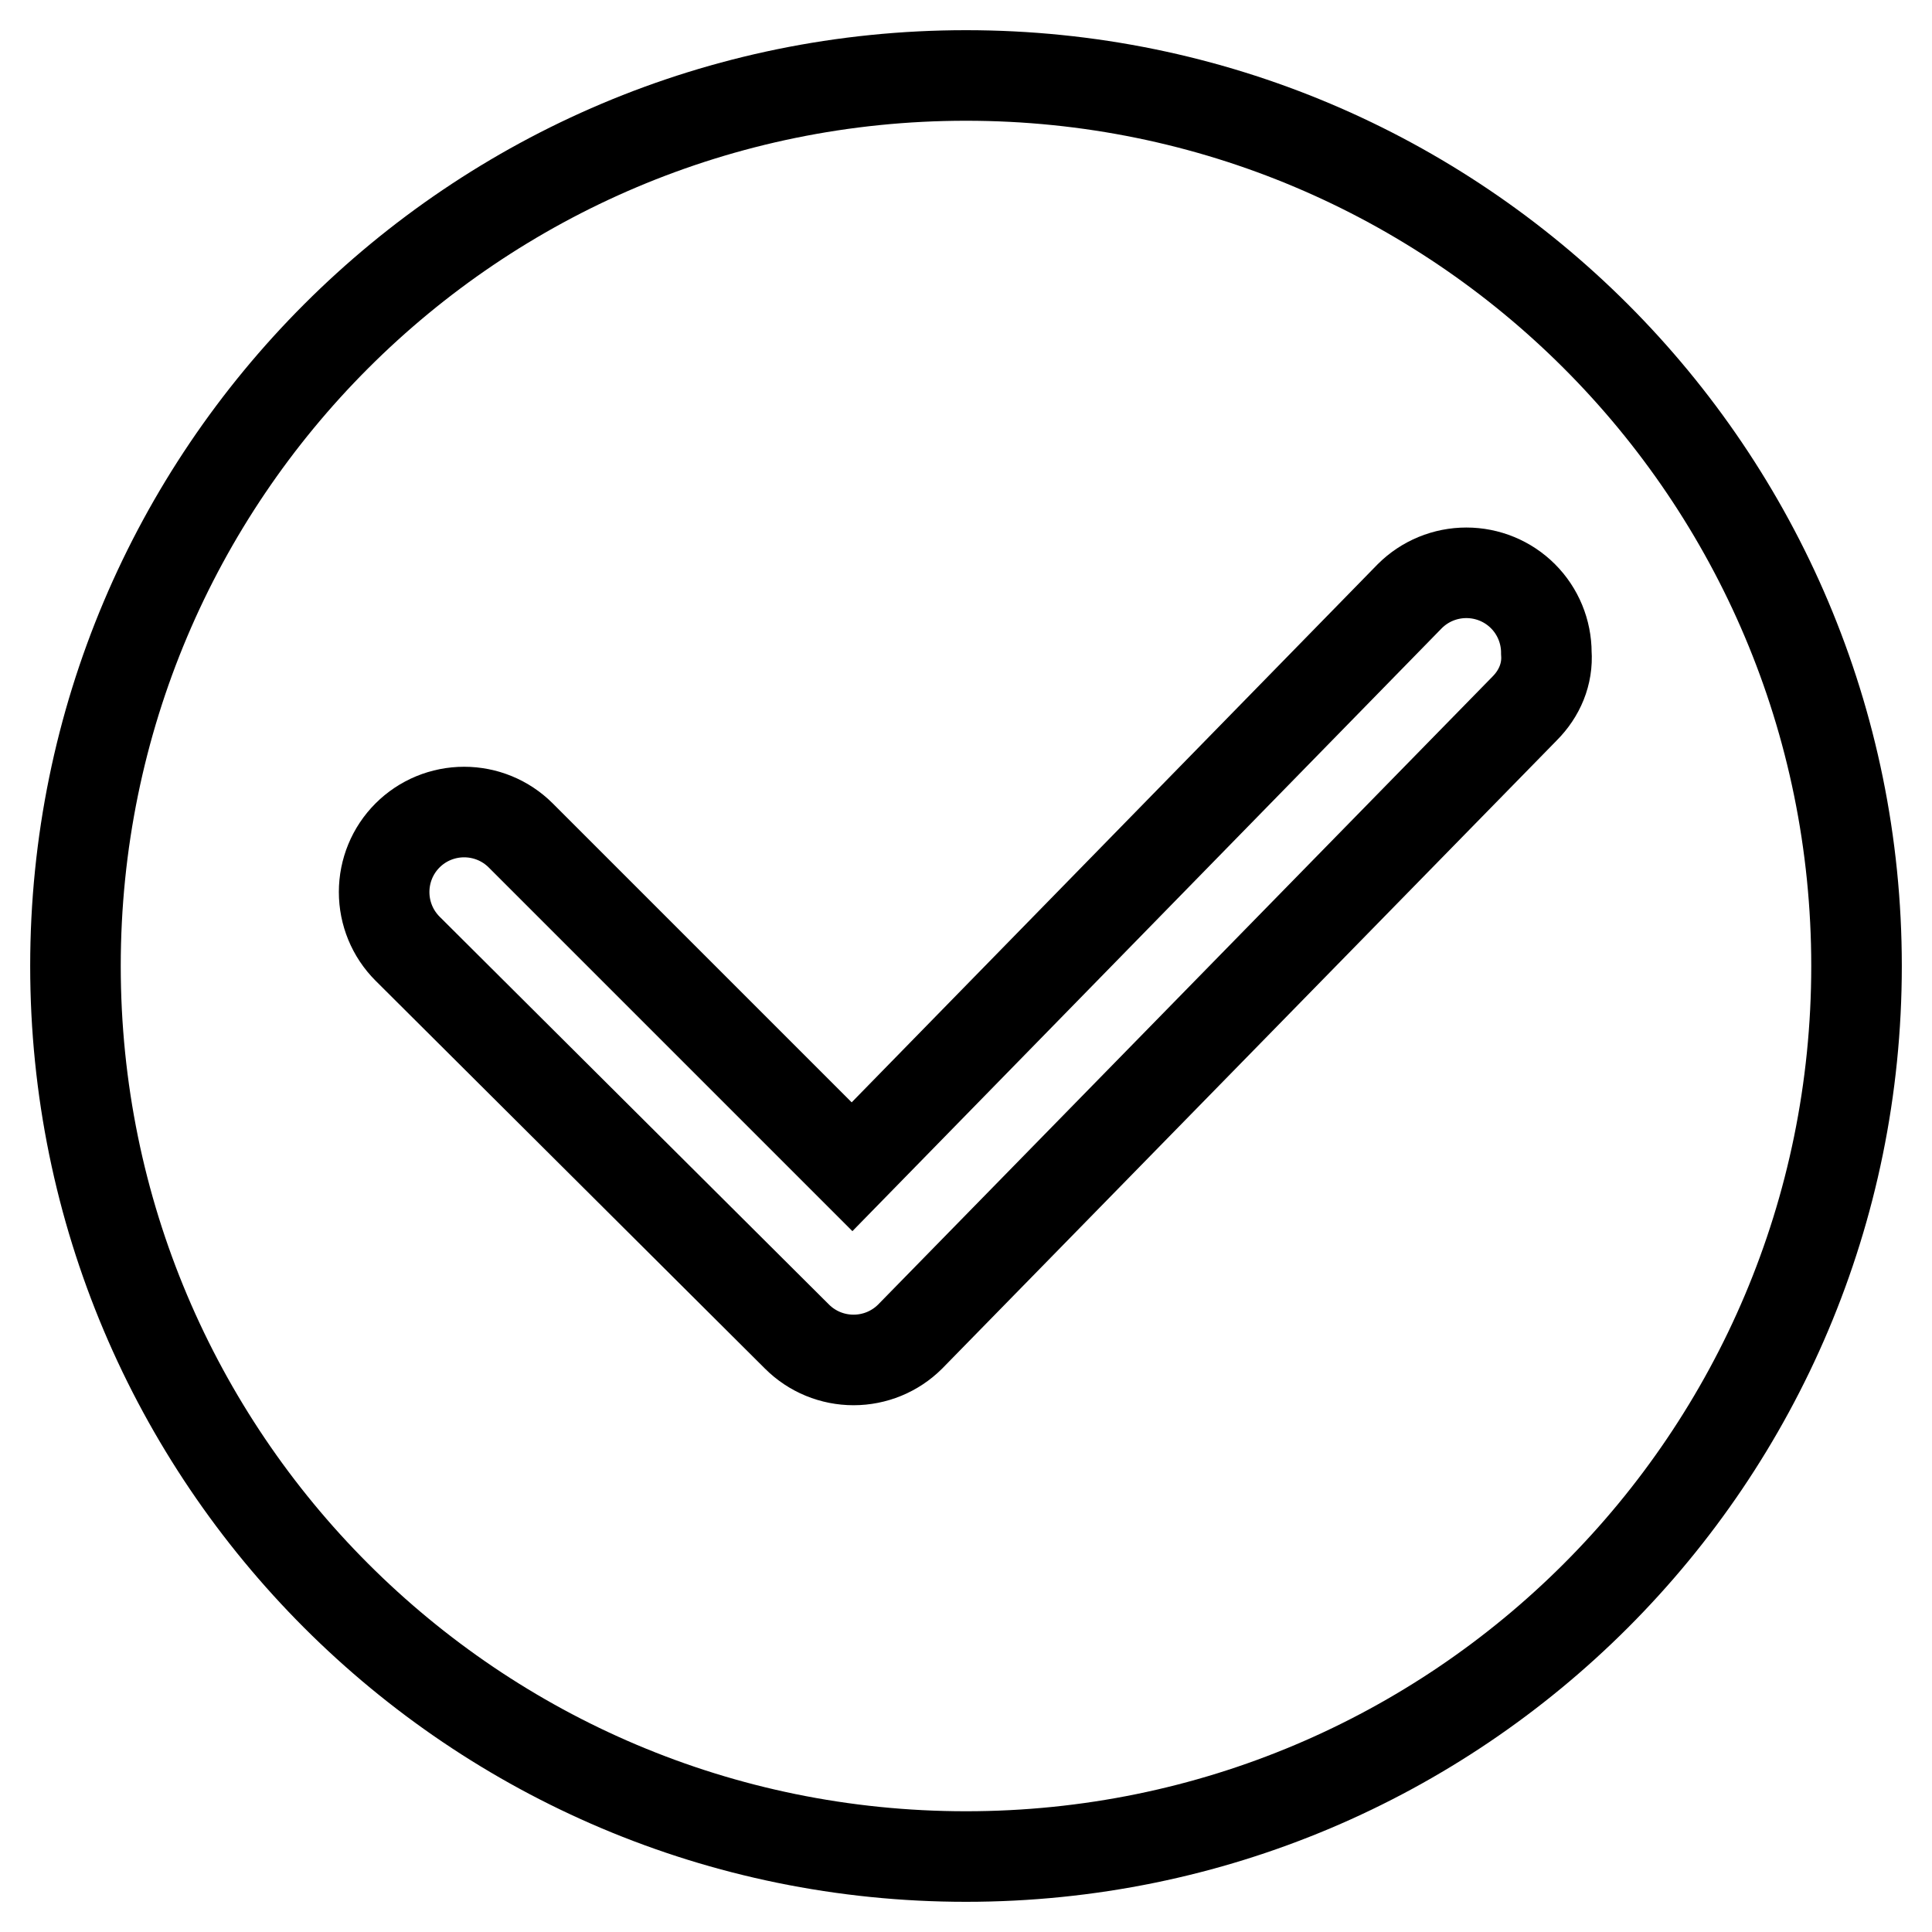 <?xml version="1.0" encoding="utf-8"?>
<!-- Svg Vector Icons : http://www.onlinewebfonts.com/icon -->
<!DOCTYPE svg PUBLIC "-//W3C//DTD SVG 1.1//EN" "http://www.w3.org/Graphics/SVG/1.1/DTD/svg11.dtd">
<svg version="1.1" xmlns="http://www.w3.org/2000/svg" xmlns:xlink="http://www.w3.org/1999/xlink" x="0px" y="0px" viewBox="0 0 256 256" enable-background="new 0 0 256 256" xml:space="preserve">
<g><g><path stroke-width="12" fill-opacity="0" stroke="#000000"  d="M128,10C62.8,10,10,62.8,10,128c0,65.2,52.8,118,118,118c65.2,0,118-52.8,118-118C246,62.8,193.2,10,128,10z M202,93.9l-81.4,83.2c-2,2-4.7,3.1-7.5,3.1c-2.8,0-5.5-1.1-7.5-3.1L54,125.7c-2-2-3.1-4.7-3.1-7.5s1.1-5.5,3.1-7.5c2-2,4.7-3.1,7.5-3.1c2.8,0,5.5,1.1,7.5,3.1l43.9,43.9l73.9-75.6c2-2,4.7-3.1,7.5-3.1c2.8,0,5.5,1.1,7.5,3.1c2,2,3.1,4.7,3.1,7.5C205.1,89.3,204,91.9,202,93.9z"/></g></g>
</svg>